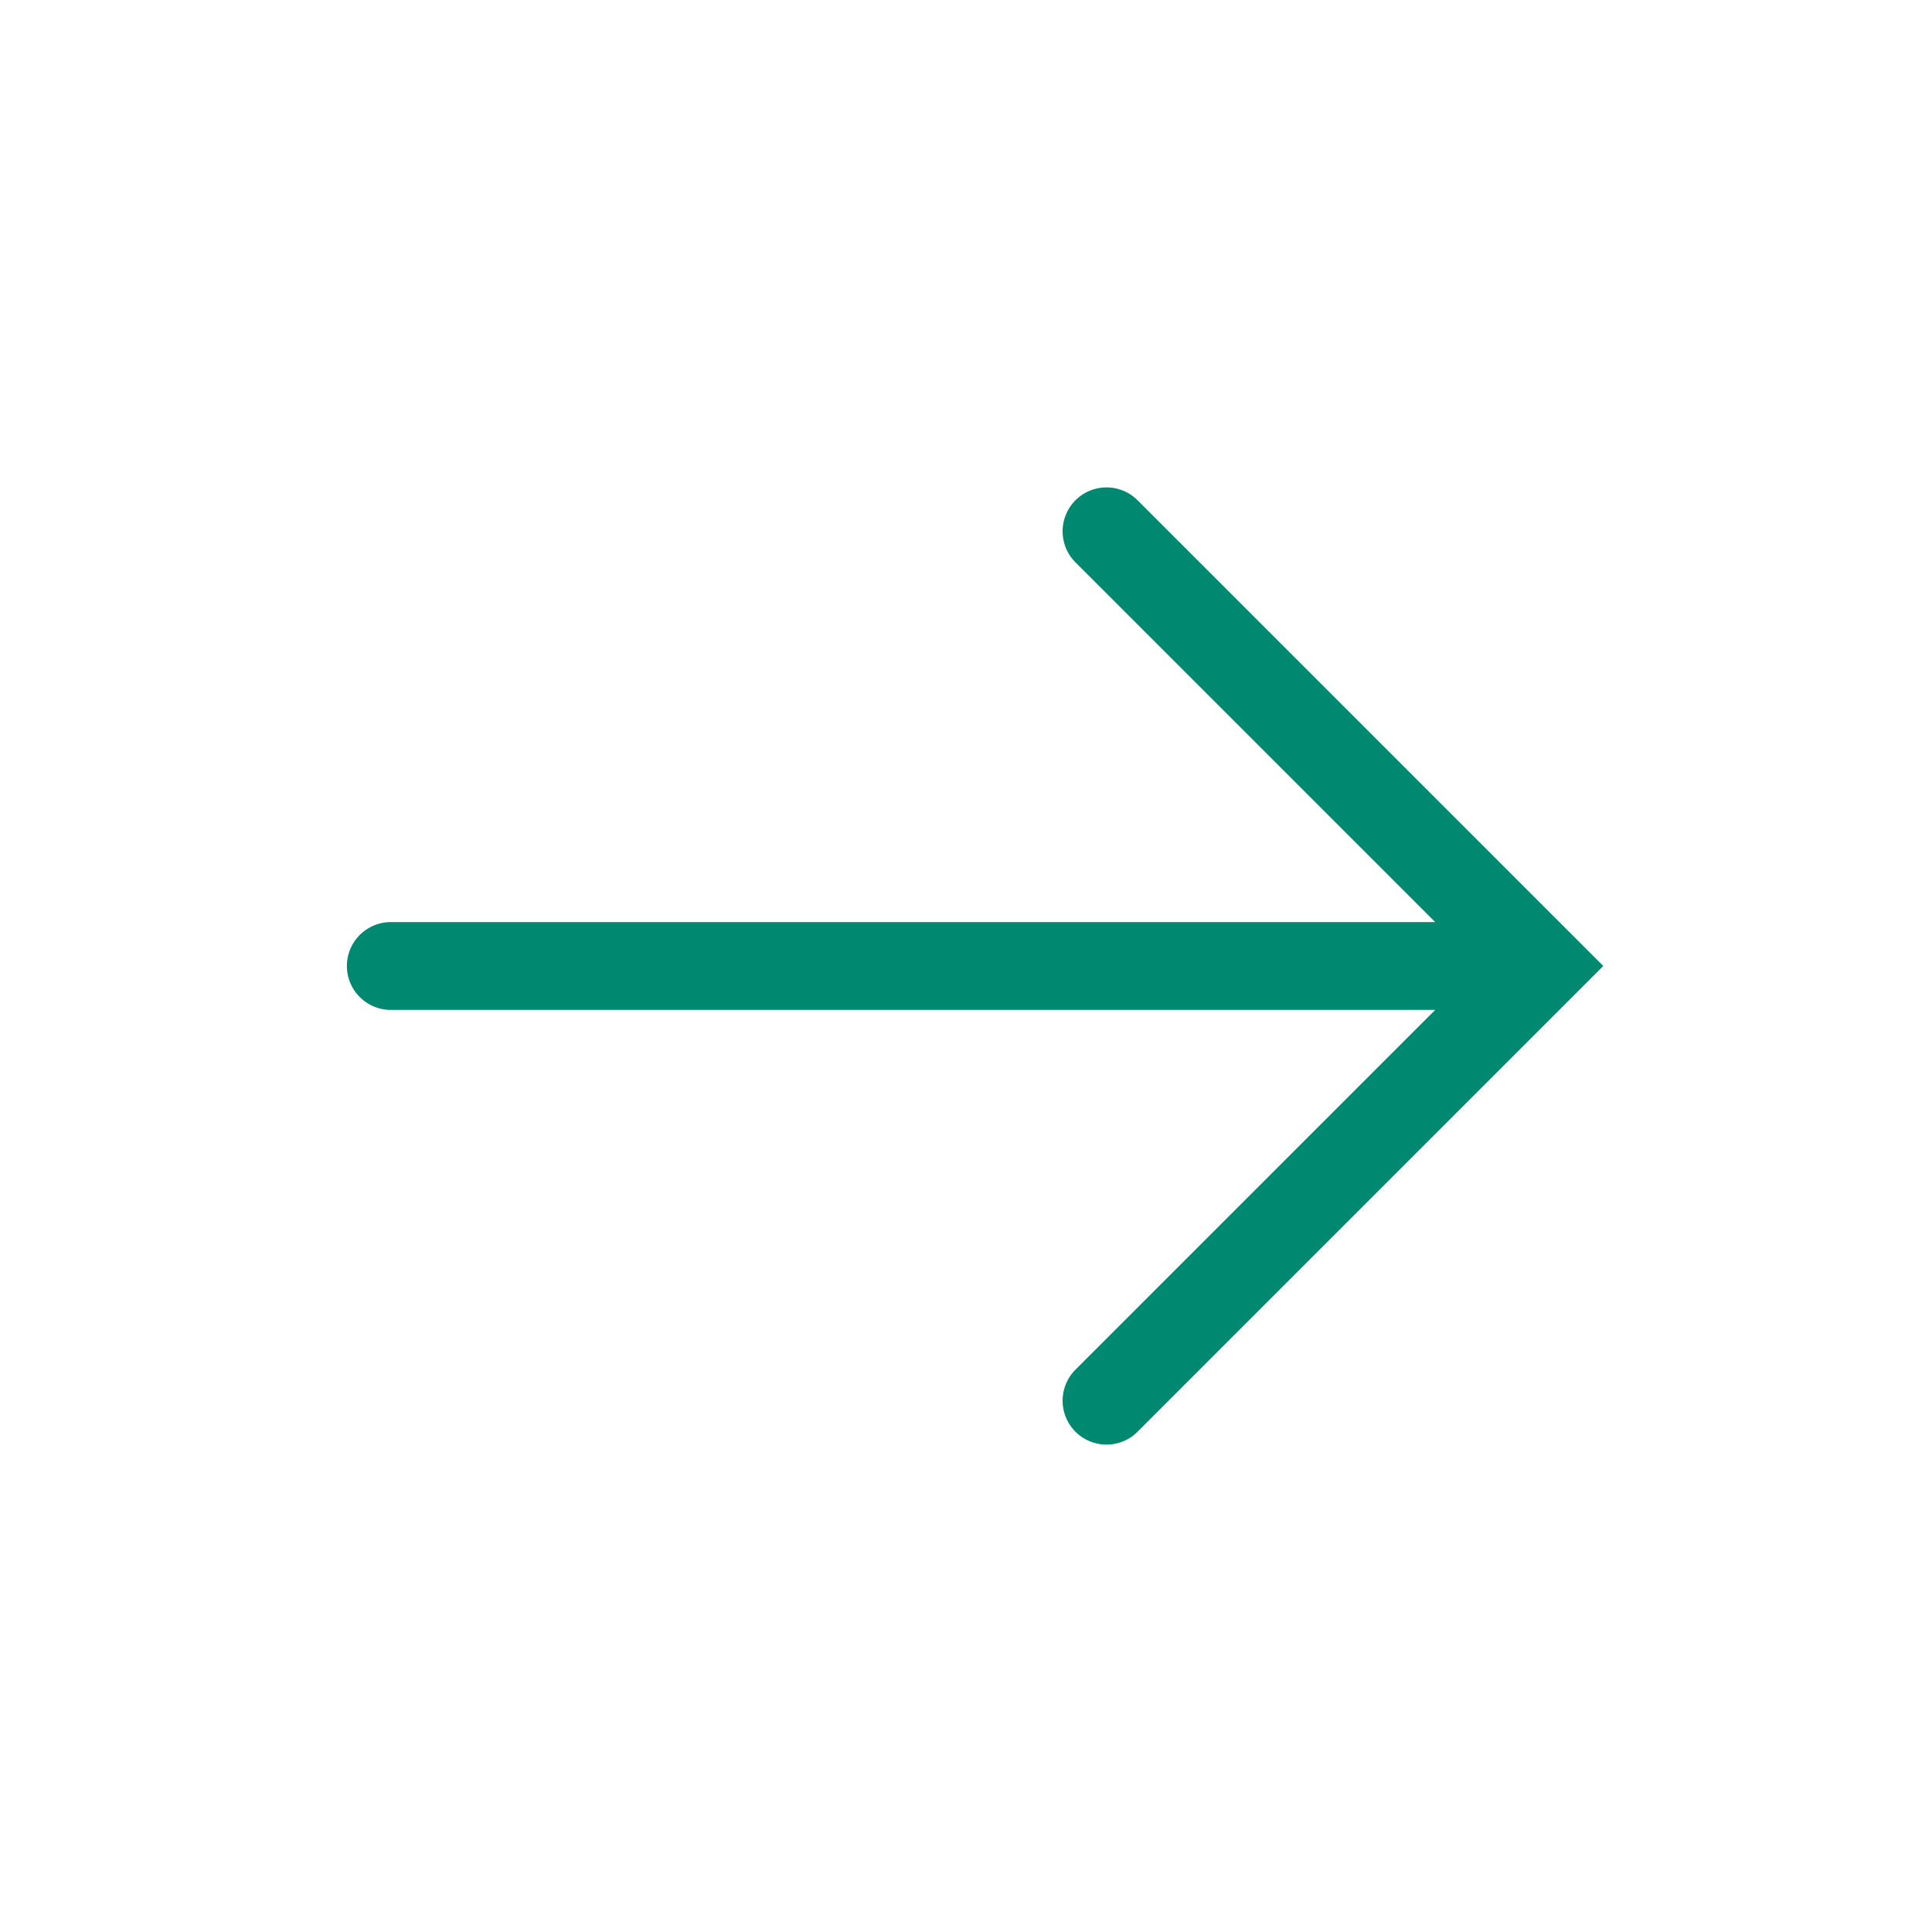 <?xml version="1.0" encoding="utf-8"?>
<!-- Generator: Adobe Illustrator 24.1.2, SVG Export Plug-In . SVG Version: 6.00 Build 0)  -->
<svg version="1.1" id="圖層_1" xmlns="http://www.w3.org/2000/svg" xmlns:xlink="http://www.w3.org/1999/xlink" x="0px" y="0px"
	 viewBox="0 0 44 44" style="enable-background:new 0 0 44 44;" xml:space="preserve">
<style type="text/css">
	.st0{fill:none;stroke:#008971;stroke-width:2;stroke-linecap:round;stroke-miterlimit:10;}
</style>
<g>
	<polyline class="st0" points="25.2,12.1 35.1,22 25.2,31.9 	"/>
	<line class="st0" x1="34.9" y1="22" x2="8.9" y2="22"/>
</g>
</svg>
